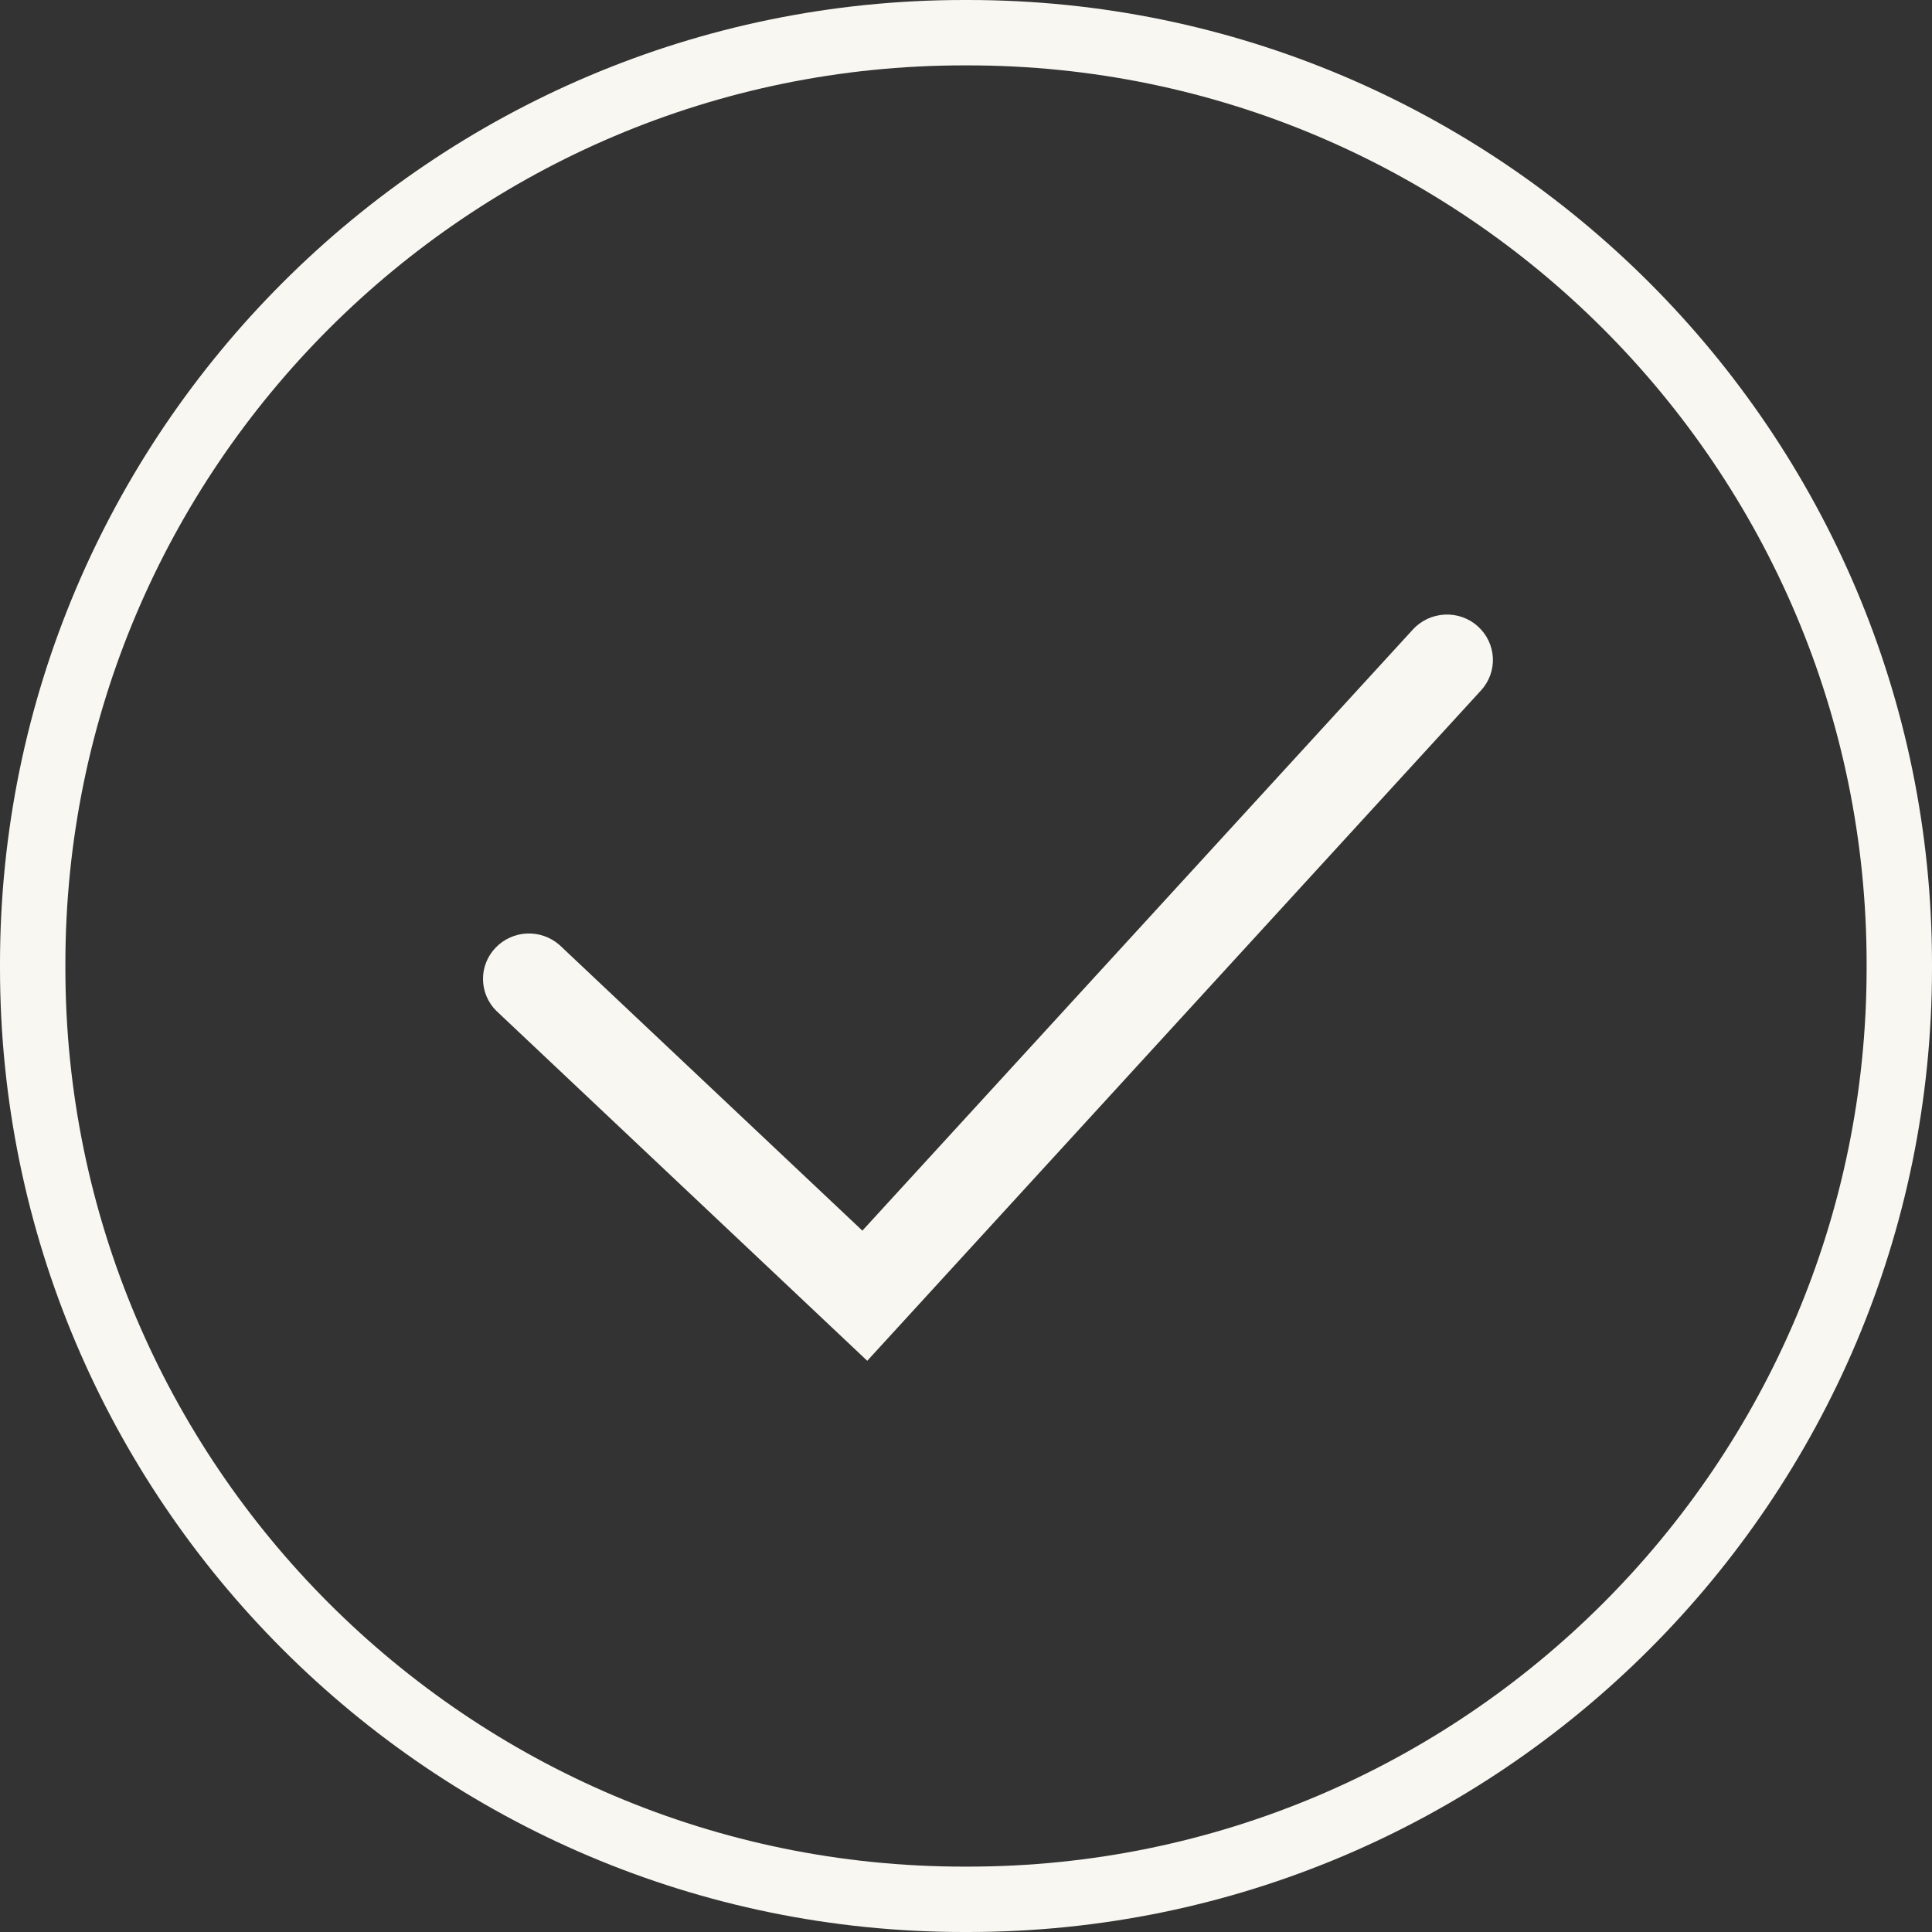 <svg width="44" height="44" viewBox="0 0 44 44" fill="none" xmlns="http://www.w3.org/2000/svg">
<rect x="0" y="0" width="44" height="44" fill="#333333" stroke="none"/>
<path d="M22.048 44H21.952C9.848 44 0 34.152 0 22.048V21.952C0 9.848 9.848 0 21.952 0H22.048C34.152 0 44 9.848 44 21.952V22.048C44 34.152 34.152 44 22.048 44ZM21.952 1.489C10.668 1.489 1.489 10.668 1.489 21.952V22.048C1.489 33.332 10.668 42.511 21.952 42.511H22.048C33.332 42.511 42.511 33.332 42.511 22.048V21.952C42.511 10.668 33.332 1.489 22.048 1.489H21.952Z" fill="#F8F7F2"/>
<path fill-rule="evenodd" clip-rule="evenodd" d="M33.655 14.263C33.861 14.447 33.984 14.704 33.999 14.977C34.013 15.251 33.916 15.52 33.73 15.723L19.751 30.991L11.299 23.017C11.109 22.826 11.002 22.569 11 22.3C10.998 22.032 11.102 21.774 11.29 21.58C11.477 21.386 11.733 21.271 12.004 21.26C12.275 21.25 12.54 21.343 12.743 21.522L19.64 28.027L32.178 14.336C32.27 14.235 32.382 14.154 32.506 14.095C32.63 14.037 32.765 14.004 32.903 13.997C33.04 13.99 33.177 14.011 33.307 14.056C33.436 14.102 33.555 14.172 33.657 14.264" fill="#F8F7F2"/>
</svg>
